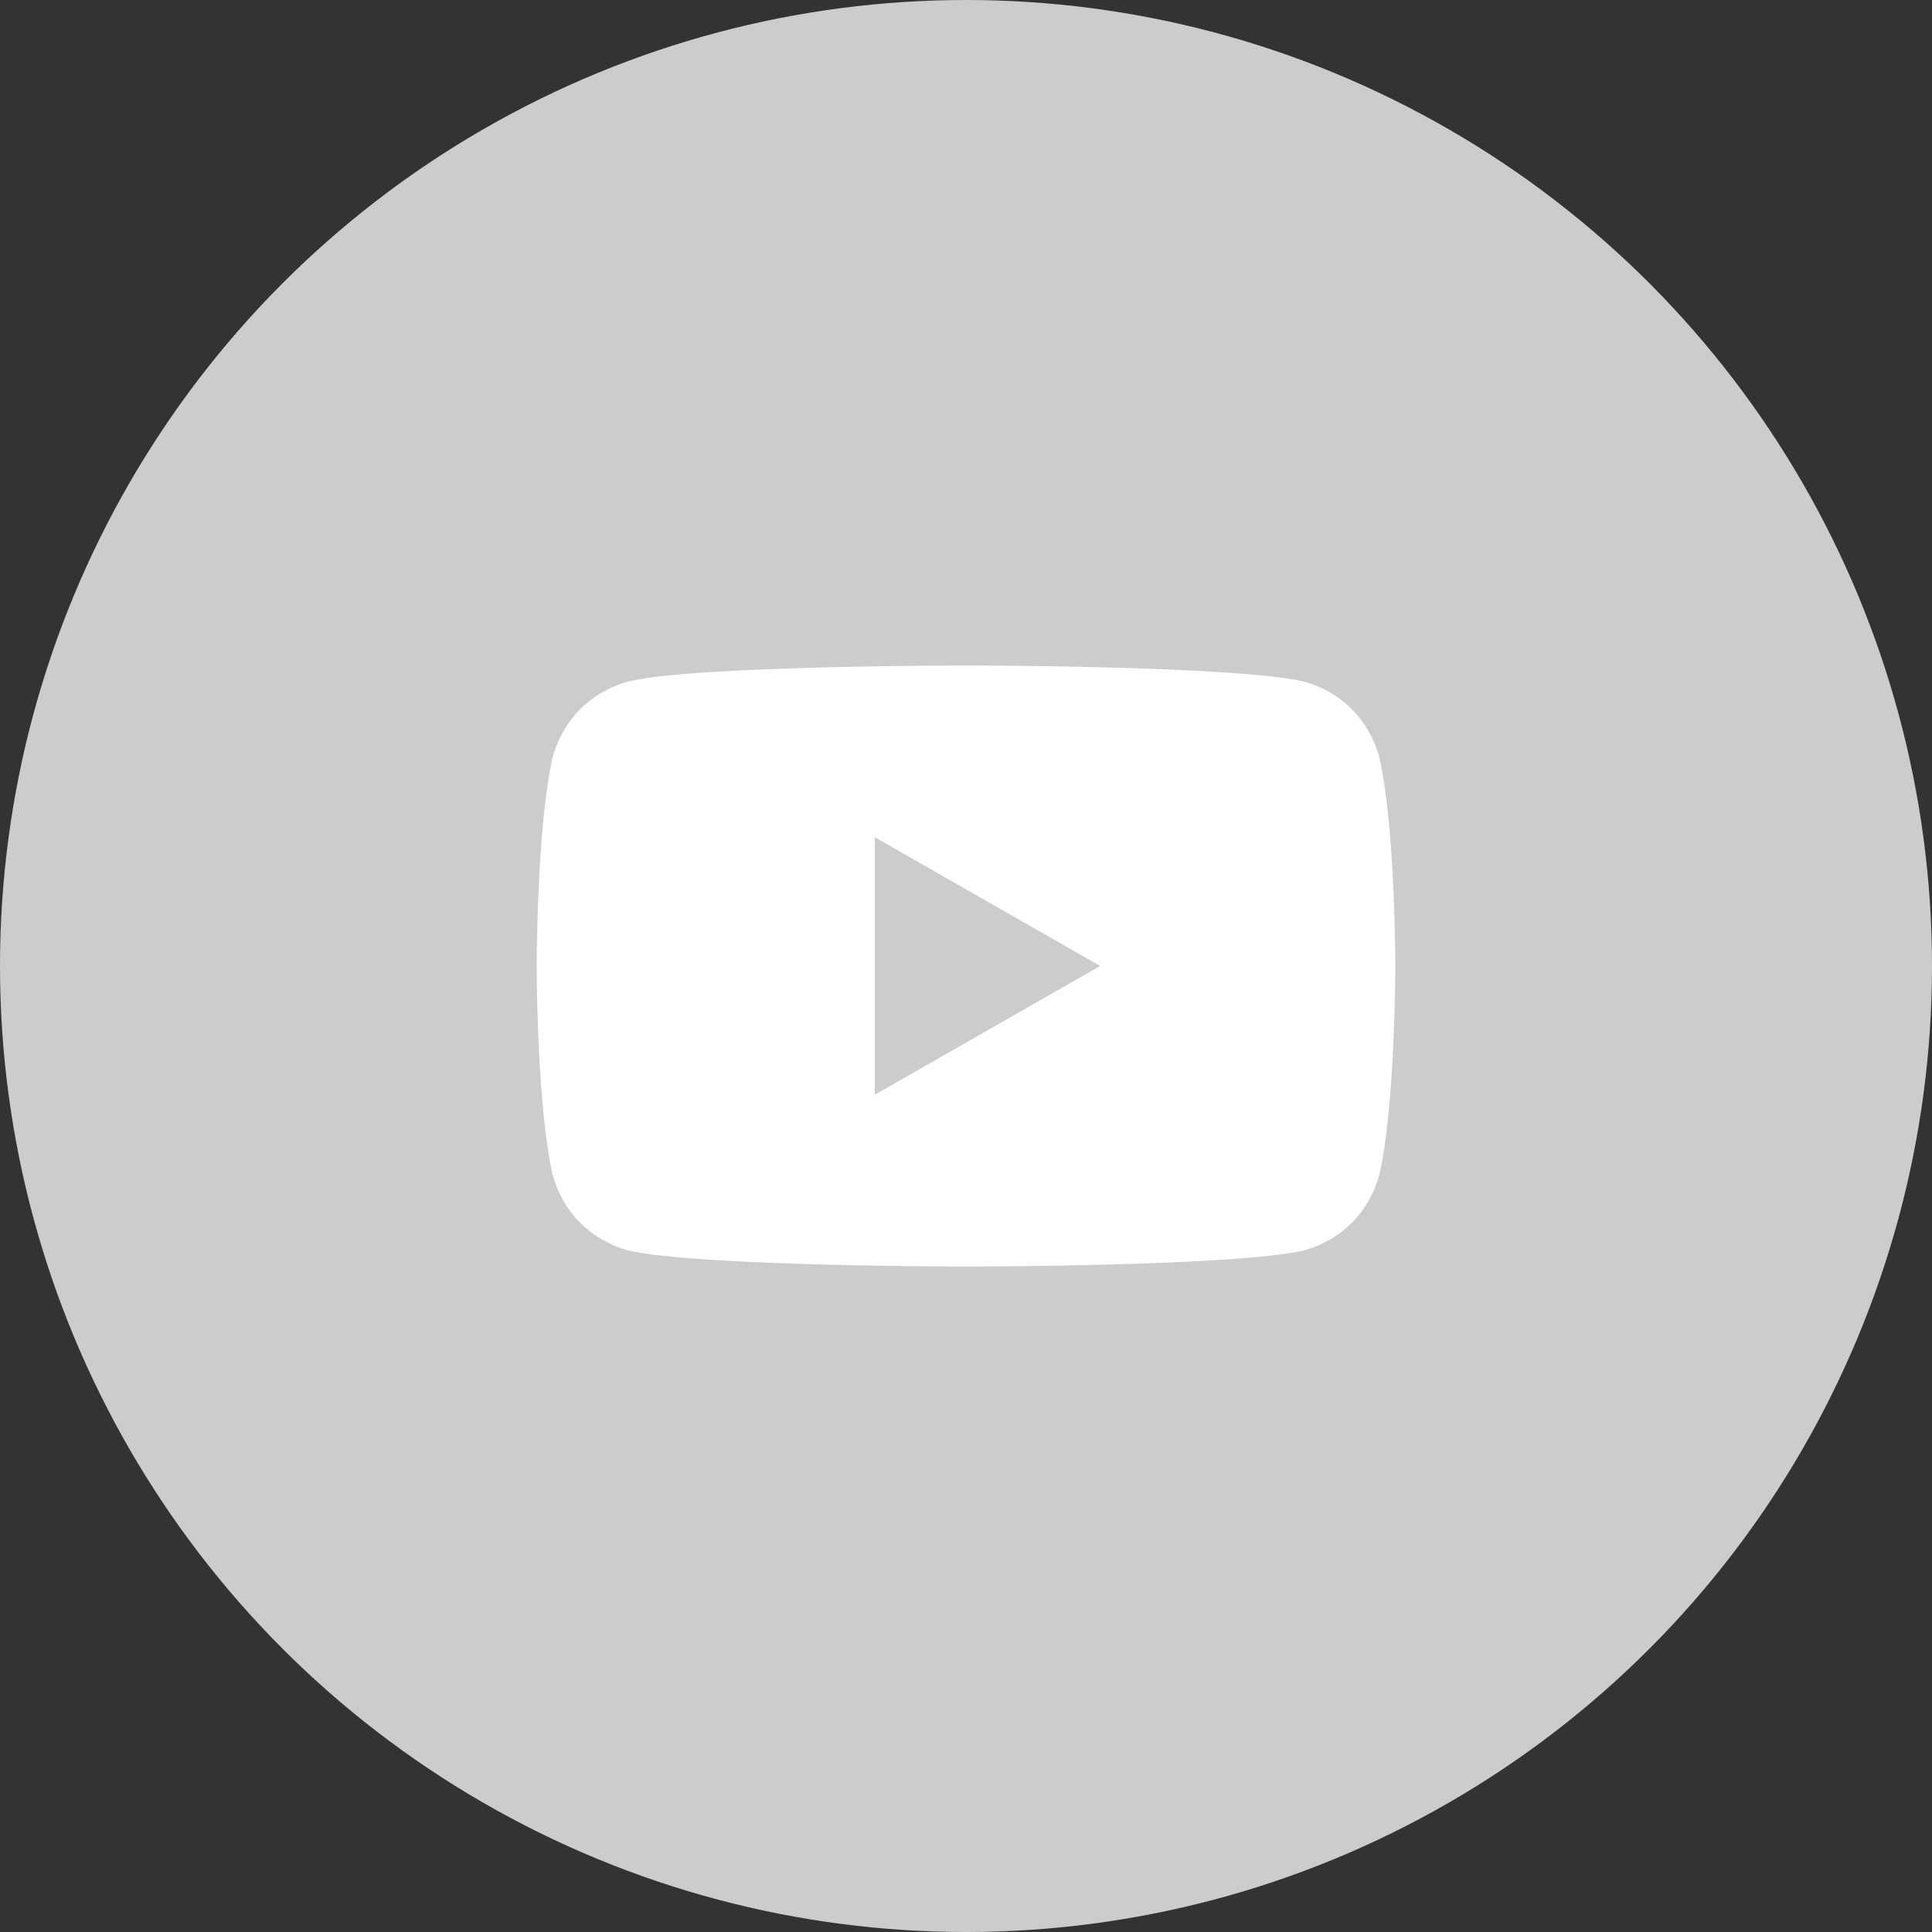 <?xml version="1.0" encoding="utf-8"?>
<!-- Generator: Adobe Illustrator 24.1.2, SVG Export Plug-In . SVG Version: 6.00 Build 0)  -->
<svg version="1.1" id="レイヤー_1" xmlns="http://www.w3.org/2000/svg" xmlns:xlink="http://www.w3.org/1999/xlink" x="0px"
	 y="0px" viewBox="0 0 36 36" style="enable-background:new 0 0 36 36;" xml:space="preserve">
<rect x="0" y="0" width="36" height="36" fill="#333333" stroke="none"/>
<style type="text/css">
	.st0{fill:#CCCCCC;}
	.st1{enable-background:new    ;}
	.st2{fill:#FFFFFF;}
</style>
<circle id="楕円形_5" class="st0" cx="18" cy="18" r="18"/>
<g class="st1">
	<path class="st2" d="M26,18c0,0,0,2.6-0.3,3.9c-0.2,0.7-0.7,1.2-1.4,1.4C23,23.6,18,23.6,18,23.6s-5,0-6.3-0.3
		c-0.7-0.2-1.2-0.7-1.4-1.4C10,20.6,10,18,10,18s0-2.6,0.3-3.9c0.2-0.7,0.7-1.2,1.4-1.4c1.2-0.3,6.3-0.3,6.3-0.3s5,0,6.3,0.3
		c0.7,0.2,1.2,0.7,1.4,1.4C26,15.4,26,18,26,18z M20.5,18l-4.2-2.4v4.8L20.5,18z"/>
</g>
</svg>
